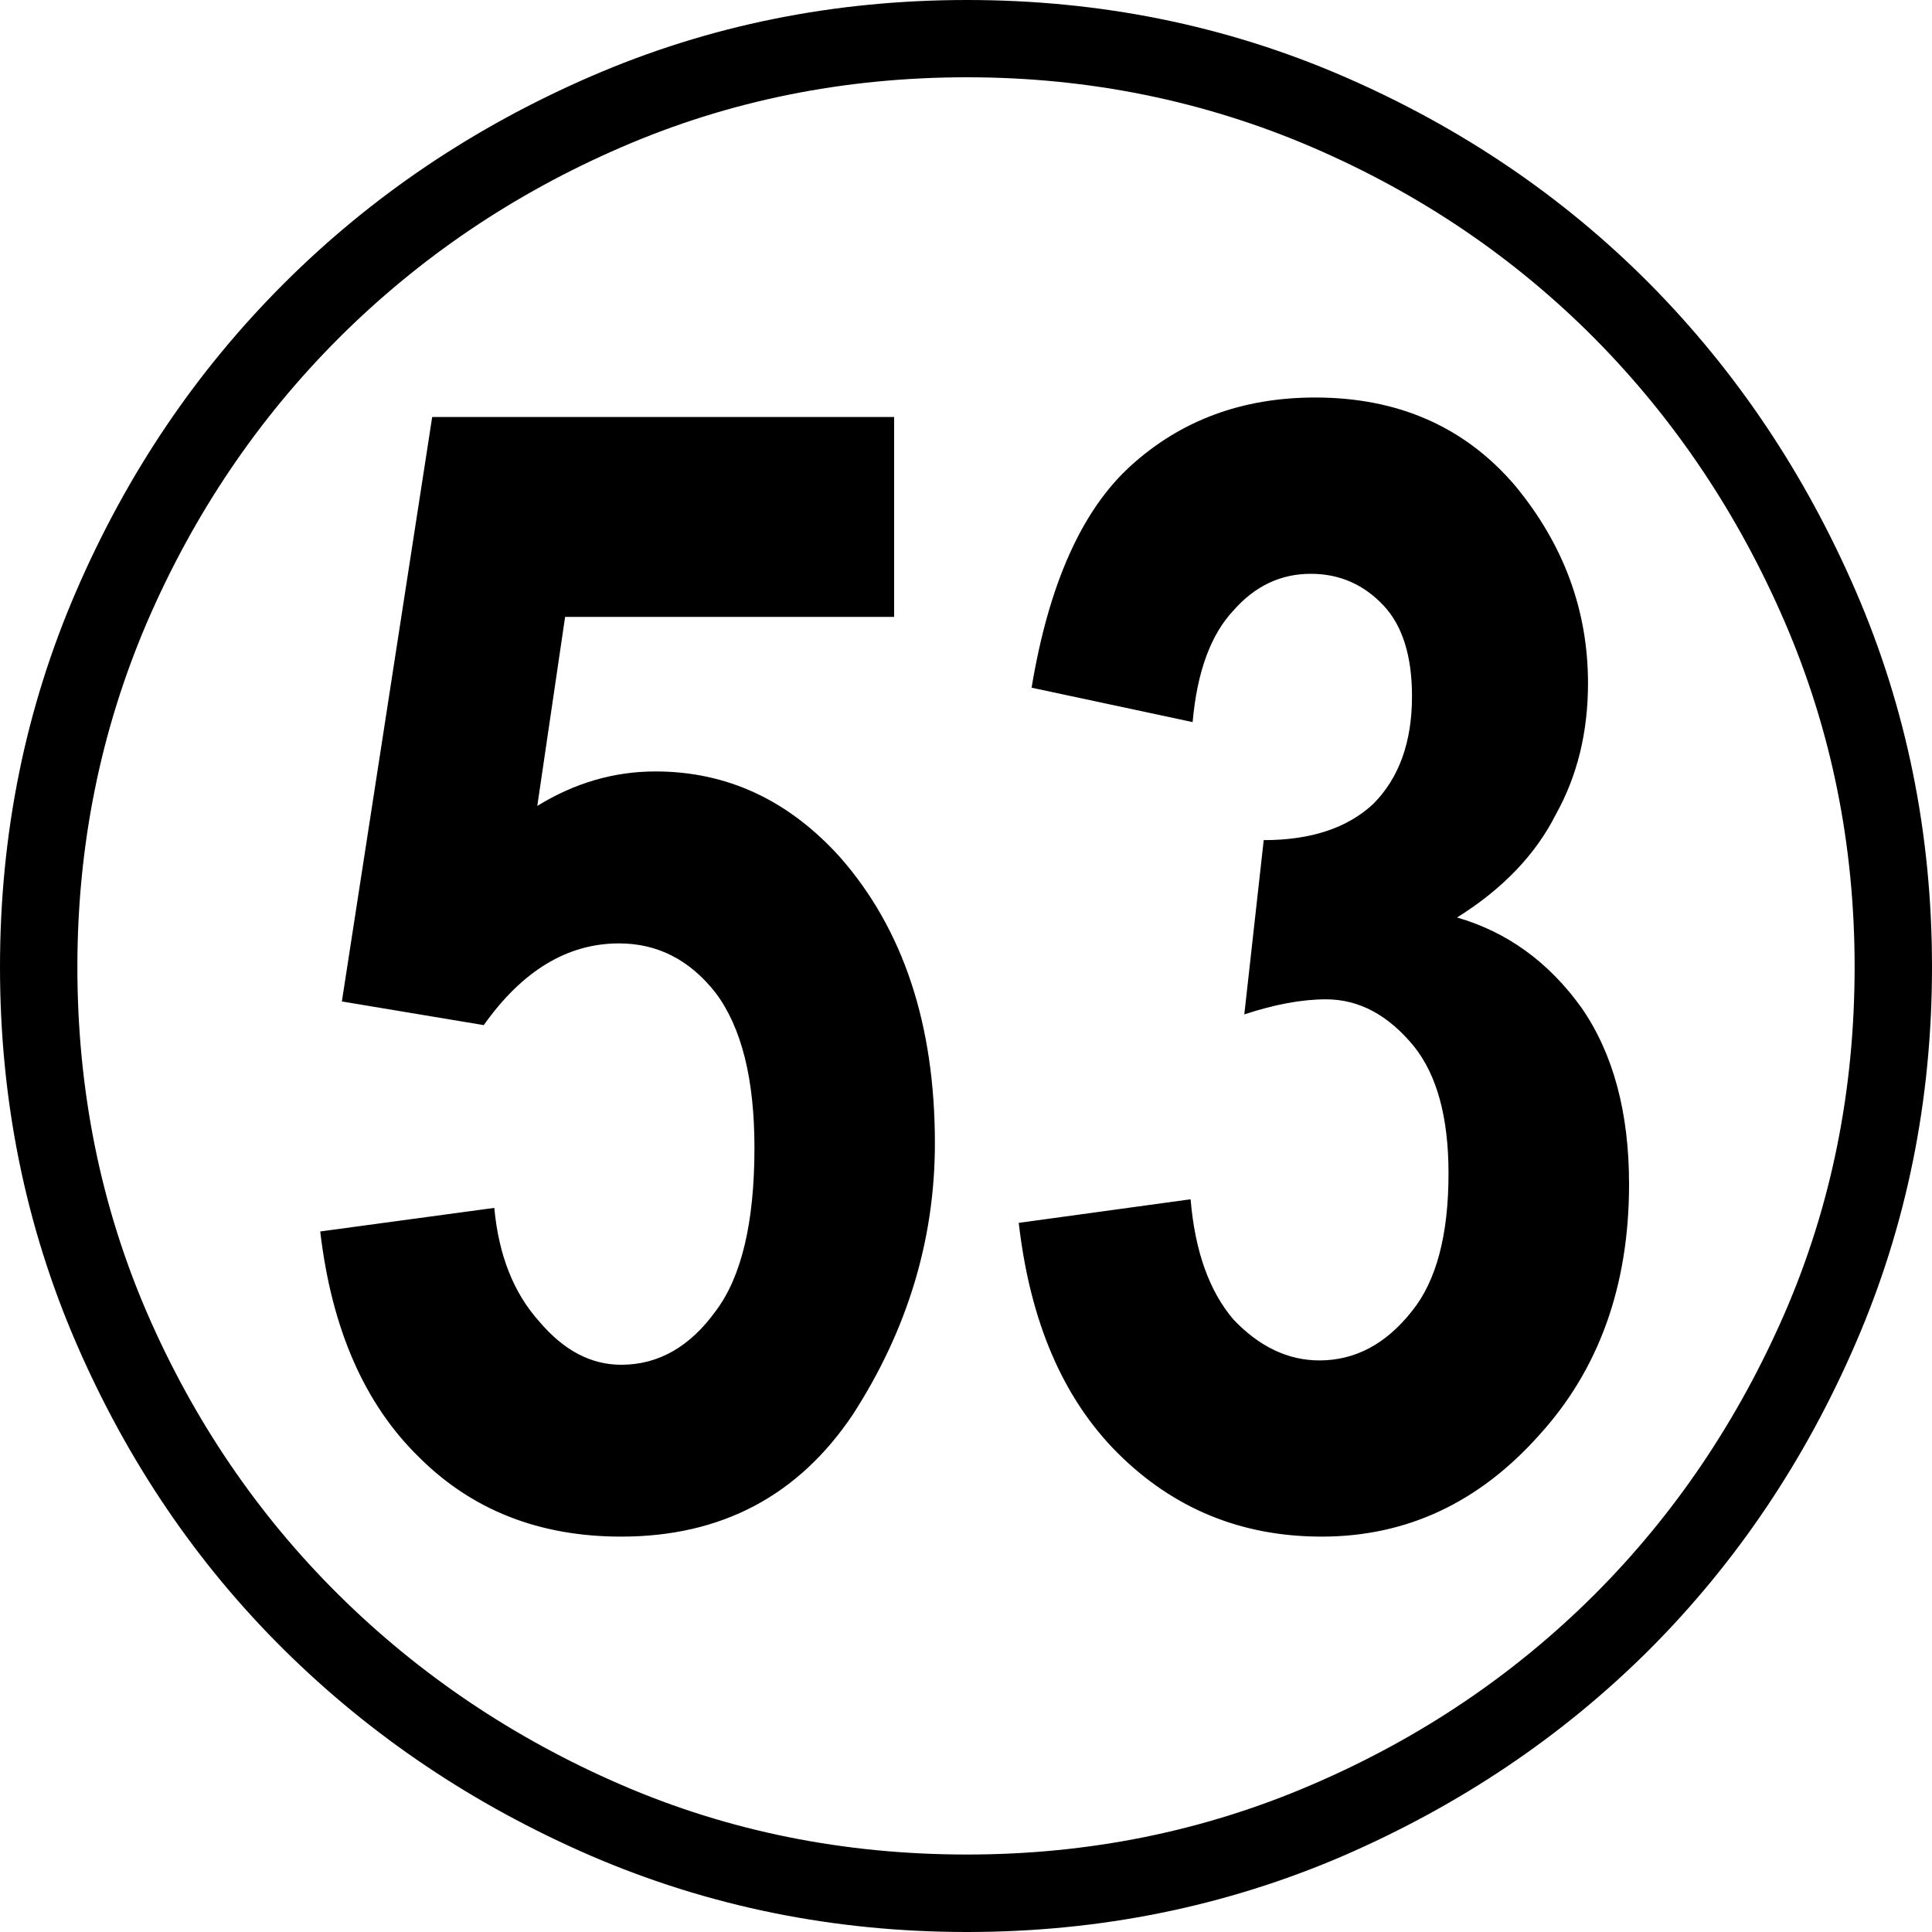 <?xml version="1.0" encoding="utf-8"?>
<!-- Generator: Adobe Illustrator 16.2.0, SVG Export Plug-In . SVG Version: 6.00 Build 0)  -->
<!DOCTYPE svg PUBLIC "-//W3C//DTD SVG 1.1//EN" "http://www.w3.org/Graphics/SVG/1.1/DTD/svg11.dtd">
<svg version="1.1" id="レイヤー_1" xmlns="http://www.w3.org/2000/svg" xmlns:xlink="http://www.w3.org/1999/xlink" x="0px"
	 y="0px" width="20px" height="20px" viewBox="0 0 20 20" enable-background="new 0 0 20 20" xml:space="preserve">
<g>
	<path d="M10.011,0c1.379,0,2.678,0.263,3.893,0.789c1.216,0.527,2.273,1.242,3.172,2.147c0.896,0.905,1.607,1.964,2.134,3.181
		C19.737,7.334,20,8.632,20,10.01c0,1.38-0.263,2.678-0.79,3.895c-0.526,1.217-1.238,2.272-2.134,3.17
		c-0.898,0.896-1.956,1.609-3.172,2.137C12.689,19.735,11.39,20,10.011,20c-1.38,0-2.678-0.265-3.894-0.789
		c-1.216-0.527-2.276-1.24-3.181-2.137c-0.905-0.897-1.62-1.953-2.147-3.17C0.263,12.688,0,11.39,0,10.01
		c0-1.378,0.263-2.676,0.79-3.893C1.316,4.9,2.031,3.842,2.937,2.937c0.905-0.905,1.965-1.62,3.181-2.147
		C7.333,0.263,8.631,0,10.011,0z M10.011,19.198c1.26,0,2.451-0.241,3.57-0.723c1.12-0.481,2.094-1.139,2.925-1.968
		c0.831-0.831,1.486-1.804,1.97-2.915c0.482-1.113,0.723-2.307,0.723-3.583c0-1.26-0.24-2.449-0.723-3.57
		c-0.483-1.118-1.139-2.098-1.97-2.937c-0.831-0.836-1.805-1.497-2.925-1.979C12.462,1.043,11.271,0.8,10.011,0.8
		c-1.276,0-2.47,0.243-3.581,0.725C5.317,2.006,4.341,2.667,3.504,3.503C2.666,4.342,2.006,5.321,1.523,6.439
		C1.042,7.561,0.801,8.75,0.801,10.01c0,1.276,0.241,2.47,0.722,3.583c0.482,1.111,1.143,2.084,1.981,2.915
		c0.837,0.829,1.813,1.486,2.926,1.968C7.542,18.957,8.735,19.198,10.011,19.198z M6.785,7.986c0.742,0,1.38,0.297,1.914,0.891
		c0.651,0.742,0.979,1.727,0.979,2.958c0,0.994-0.283,1.928-0.846,2.803c-0.565,0.846-1.365,1.269-2.402,1.269
		c-0.846,0-1.544-0.274-2.093-0.823c-0.563-0.549-0.904-1.327-1.022-2.336l1.802-0.244c0.045,0.489,0.2,0.882,0.468,1.179
		c0.252,0.297,0.533,0.445,0.846,0.445c0.386,0,0.711-0.187,0.978-0.556c0.268-0.356,0.401-0.92,0.401-1.691
		c0-0.713-0.134-1.245-0.401-1.602c-0.267-0.341-0.6-0.513-1.001-0.513c-0.533,0-1.001,0.282-1.4,0.846l-1.469-0.245l0.935-6.05
		h4.782v2.069H5.85L5.562,8.343C5.948,8.105,6.356,7.986,6.785,7.986z M16.373,10.434c0.328,0.475,0.491,1.083,0.491,1.825
		c0,1.052-0.312,1.921-0.935,2.602c-0.623,0.697-1.372,1.046-2.247,1.046c-0.831,0-1.535-0.289-2.114-0.867
		c-0.563-0.564-0.905-1.357-1.022-2.381l1.779-0.244c0.045,0.534,0.191,0.949,0.445,1.246c0.267,0.28,0.563,0.422,0.889,0.422
		c0.371,0,0.69-0.171,0.958-0.511c0.252-0.312,0.378-0.788,0.378-1.425c0-0.578-0.119-1.016-0.356-1.313
		c-0.266-0.326-0.57-0.489-0.912-0.489c-0.252,0-0.534,0.053-0.846,0.156l0.201-1.804c0.488,0,0.867-0.125,1.135-0.376
		c0.267-0.269,0.4-0.64,0.4-1.114c0-0.414-0.098-0.726-0.29-0.934c-0.208-0.223-0.46-0.333-0.757-0.333
		c-0.311,0-0.577,0.125-0.8,0.378c-0.237,0.252-0.378,0.638-0.424,1.157l-1.667-0.356c0.177-1.068,0.518-1.833,1.022-2.293
		c0.52-0.474,1.157-0.711,1.914-0.711c0.859,0,1.55,0.304,2.069,0.912c0.503,0.608,0.755,1.291,0.755,2.046
		c0,0.505-0.11,0.958-0.333,1.358c-0.209,0.414-0.549,0.771-1.023,1.067C15.601,9.647,16.033,9.959,16.373,10.434z"/>
</g>
</svg>
